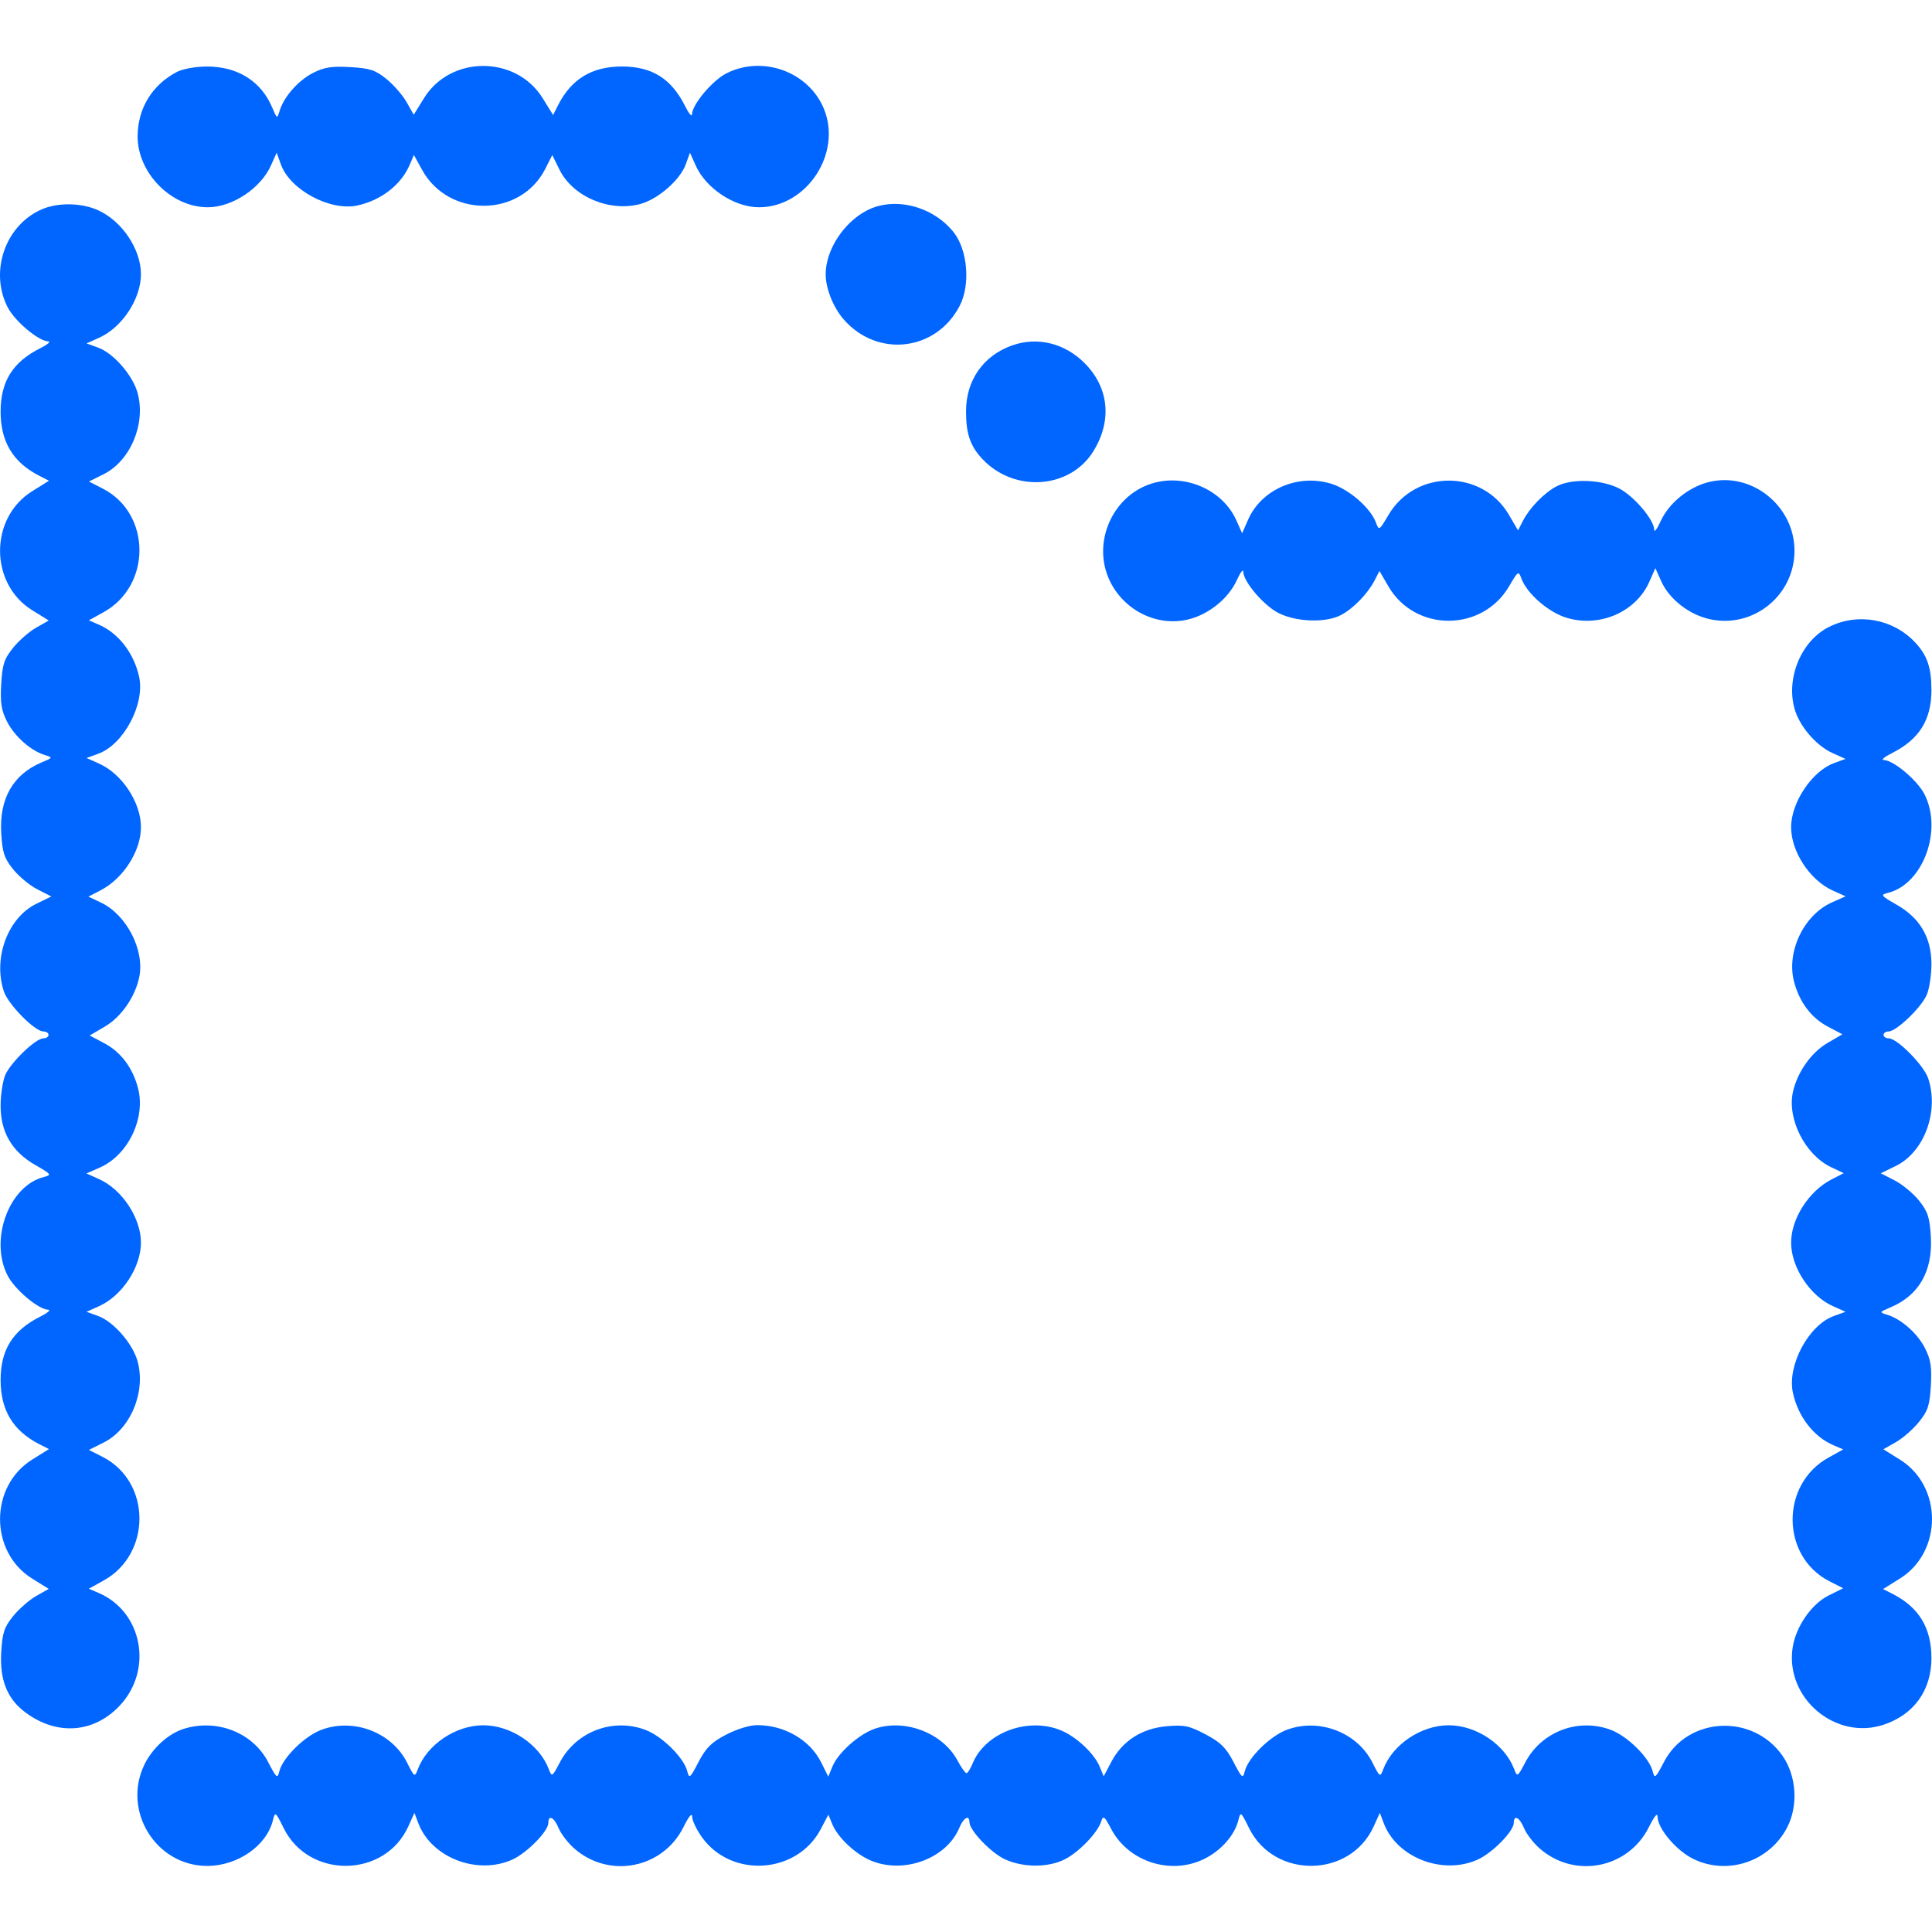 <svg width="64" height="64" viewBox="0 0 64 64" fill="none" xmlns="http://www.w3.org/2000/svg">
<path d="M4.559 4.511C4.563 3.591 5.041 2.81 5.861 2.382C6.054 2.281 6.485 2.204 6.858 2.204C7.873 2.203 8.653 2.693 9.016 3.56C9.176 3.94 9.181 3.942 9.262 3.673C9.404 3.206 9.878 2.667 10.365 2.418C10.738 2.227 10.984 2.188 11.6 2.223C12.253 2.26 12.434 2.319 12.8 2.616C13.038 2.807 13.338 3.153 13.469 3.383L13.705 3.801L14.048 3.248C14.928 1.828 17.095 1.831 17.976 3.252L18.322 3.81L18.484 3.49C18.927 2.616 19.607 2.203 20.605 2.203C21.601 2.203 22.243 2.607 22.698 3.521C22.82 3.766 22.921 3.885 22.924 3.784C22.932 3.46 23.594 2.671 24.056 2.434C25.253 1.821 26.779 2.369 27.289 3.595C27.905 5.074 26.728 6.866 25.14 6.866C24.329 6.866 23.384 6.241 23.045 5.48L22.856 5.058L22.718 5.441C22.532 5.959 21.8 6.599 21.213 6.757C20.194 7.033 18.975 6.515 18.533 5.619L18.295 5.137L18.061 5.597C17.241 7.21 14.862 7.226 13.982 5.626L13.711 5.134L13.571 5.46C13.29 6.121 12.625 6.637 11.838 6.807C10.936 7.002 9.608 6.289 9.305 5.447L9.165 5.058L8.976 5.48C8.637 6.241 7.692 6.866 6.881 6.866C5.675 6.866 4.553 5.729 4.559 4.511Z" fill="#0066FF"/>
<path d="M0.25 10.172C-0.354 8.984 0.18 7.458 1.382 6.935C1.918 6.702 2.702 6.715 3.253 6.966C4.047 7.327 4.669 8.258 4.669 9.085C4.669 9.899 4.046 10.846 3.287 11.187L2.867 11.376L3.248 11.514C3.764 11.701 4.402 12.436 4.56 13.024C4.835 14.047 4.319 15.269 3.425 15.713L2.945 15.951L3.404 16.186C5.011 17.008 5.028 19.395 3.433 20.278L2.942 20.55L3.267 20.689C3.926 20.972 4.44 21.639 4.61 22.428C4.804 23.333 4.094 24.664 3.254 24.969L2.867 25.11L3.287 25.298C4.046 25.639 4.669 26.586 4.669 27.4C4.669 28.193 4.084 29.106 3.328 29.495L2.927 29.701L3.349 29.902C4.197 30.306 4.798 31.48 4.612 32.372C4.477 33.023 4.014 33.69 3.477 34.005L2.971 34.302L3.452 34.557C4.001 34.847 4.387 35.358 4.569 36.033C4.836 37.029 4.251 38.259 3.311 38.675L2.864 38.872L3.286 39.062C4.046 39.404 4.669 40.35 4.669 41.164C4.669 41.978 4.046 42.925 3.287 43.266L2.867 43.455L3.248 43.593C3.764 43.78 4.402 44.515 4.56 45.103C4.835 46.126 4.319 47.348 3.425 47.791L2.945 48.03L3.404 48.264C5.011 49.087 5.028 51.473 3.433 52.357L2.942 52.629L3.267 52.768C4.731 53.397 5.083 55.34 3.947 56.522C3.087 57.417 1.876 57.497 0.841 56.726C0.242 56.28 -0.011 55.655 0.04 54.746C0.077 54.091 0.136 53.909 0.431 53.541C0.623 53.303 0.967 53.002 1.196 52.871L1.614 52.634L1.061 52.29C-0.353 51.408 -0.351 49.234 1.066 48.35L1.622 48.003L1.303 47.841C0.432 47.396 0.02 46.714 0.02 45.714C0.02 44.714 0.423 44.07 1.334 43.614C1.578 43.492 1.696 43.389 1.597 43.387C1.273 43.379 0.486 42.715 0.25 42.251C-0.357 41.057 0.299 39.28 1.454 38.989C1.721 38.922 1.704 38.899 1.167 38.591C0.397 38.15 0.02 37.505 0.02 36.629C0.02 36.273 0.089 35.816 0.173 35.615C0.346 35.201 1.181 34.396 1.438 34.396C1.532 34.396 1.608 34.345 1.608 34.282C1.608 34.219 1.53 34.168 1.435 34.168C1.152 34.168 0.269 33.271 0.127 32.839C-0.237 31.735 0.26 30.399 1.204 29.939L1.699 29.697L1.235 29.459C0.98 29.327 0.616 29.025 0.427 28.787C0.137 28.422 0.077 28.234 0.04 27.583C-0.023 26.454 0.436 25.654 1.373 25.258C1.752 25.099 1.754 25.094 1.485 25.012C1.02 24.869 0.483 24.394 0.234 23.905C0.044 23.531 0.005 23.285 0.04 22.667C0.077 22.012 0.136 21.83 0.431 21.463C0.623 21.224 0.967 20.923 1.196 20.793L1.614 20.555L1.061 20.211C-0.353 19.329 -0.351 17.155 1.066 16.272L1.622 15.925L1.303 15.762C0.432 15.318 0.02 14.635 0.02 13.635C0.02 12.635 0.423 11.991 1.334 11.535C1.578 11.413 1.696 11.311 1.597 11.308C1.273 11.3 0.486 10.636 0.25 10.172Z" fill="#0066FF"/>
<path d="M27.352 9.085C27.352 8.292 27.932 7.388 28.701 6.98C29.61 6.498 30.895 6.817 31.594 7.698C32.053 8.278 32.15 9.428 31.797 10.119C31.024 11.631 29.074 11.867 27.952 10.585C27.603 10.187 27.352 9.559 27.352 9.085Z" fill="#0066FF"/>
<path d="M32.001 13.624C32.001 12.596 32.576 11.776 33.532 11.441C34.37 11.147 35.27 11.368 35.93 12.03C36.743 12.846 36.847 13.954 36.205 14.97C35.427 16.2 33.594 16.321 32.547 15.21C32.141 14.779 32.001 14.373 32.001 13.624Z" fill="#0066FF"/>
<path d="M36.713 19.128C36.203 17.9 36.882 16.422 38.139 16.022C39.24 15.672 40.499 16.216 40.956 17.238L41.147 17.666L41.344 17.217C41.785 16.215 42.981 15.691 44.081 16.019C44.681 16.198 45.401 16.821 45.584 17.32C45.679 17.582 45.694 17.573 45.99 17.067C46.88 15.544 49.099 15.538 49.986 17.056L50.287 17.57L50.45 17.252C50.674 16.818 51.154 16.325 51.563 16.11C52.064 15.846 53.051 15.88 53.635 16.18C54.126 16.433 54.794 17.218 54.798 17.549C54.799 17.649 54.895 17.522 55.01 17.268C55.285 16.661 55.944 16.128 56.621 15.965C58.033 15.625 59.445 16.764 59.445 18.243C59.445 19.715 58.097 20.816 56.66 20.516C55.967 20.372 55.296 19.852 55.028 19.25L54.836 18.82L54.638 19.268C54.198 20.27 53.001 20.794 51.901 20.467C51.301 20.288 50.581 19.665 50.399 19.165C50.303 18.903 50.288 18.912 49.993 19.418C49.103 20.941 46.883 20.947 45.996 19.429L45.696 18.915L45.532 19.233C45.308 19.667 44.828 20.161 44.419 20.376C43.918 20.639 42.932 20.605 42.348 20.305C41.856 20.052 41.189 19.267 41.184 18.937C41.183 18.837 41.087 18.963 40.972 19.218C40.697 19.825 40.038 20.358 39.361 20.52C38.289 20.778 37.15 20.18 36.713 19.128Z" fill="#0066FF"/>
<path d="M59.44 23.456C59.165 22.43 59.684 21.216 60.593 20.765C61.546 20.291 62.705 20.5 63.436 21.275C63.842 21.706 63.981 22.113 63.981 22.862C63.981 23.85 63.575 24.496 62.667 24.951C62.423 25.073 62.305 25.175 62.405 25.177C62.729 25.185 63.516 25.849 63.752 26.313C64.359 27.507 63.703 29.285 62.547 29.576C62.281 29.643 62.297 29.665 62.834 29.973C63.605 30.414 63.981 31.059 63.981 31.935C63.981 32.292 63.913 32.748 63.829 32.949C63.656 33.364 62.821 34.168 62.564 34.168C62.47 34.168 62.394 34.219 62.394 34.282C62.394 34.345 62.471 34.396 62.566 34.396C62.849 34.396 63.733 35.293 63.875 35.725C64.238 36.829 63.742 38.165 62.798 38.625L62.302 38.867L62.767 39.105C63.022 39.237 63.386 39.539 63.575 39.777C63.865 40.143 63.925 40.33 63.962 40.981C64.025 42.11 63.566 42.911 62.629 43.306C62.25 43.466 62.248 43.471 62.517 43.553C62.982 43.695 63.519 44.17 63.767 44.659C63.958 45.033 63.996 45.279 63.962 45.897C63.925 46.552 63.866 46.734 63.57 47.102C63.379 47.34 63.035 47.641 62.806 47.772L62.388 48.009L62.94 48.353C64.355 49.235 64.353 51.409 62.936 52.292L62.379 52.64L62.699 52.802C63.57 53.247 63.981 53.929 63.981 54.929C63.981 55.99 63.405 56.795 62.405 57.131C60.808 57.668 59.133 56.255 59.383 54.582C59.487 53.887 60.006 53.135 60.577 52.852L61.057 52.613L60.598 52.379C58.991 51.556 58.974 49.17 60.569 48.286L61.06 48.014L60.735 47.875C60.076 47.592 59.562 46.925 59.392 46.136C59.198 45.231 59.908 43.9 60.747 43.595L61.135 43.455L60.714 43.266C59.956 42.925 59.333 41.978 59.333 41.164C59.333 40.372 59.918 39.458 60.674 39.069L61.075 38.863L60.653 38.662C59.805 38.258 59.204 37.084 59.389 36.193C59.525 35.541 59.988 34.875 60.524 34.559L61.031 34.262L60.55 34.008C60.001 33.717 59.614 33.206 59.433 32.531C59.166 31.535 59.751 30.306 60.691 29.89L61.138 29.692L60.716 29.502C59.956 29.161 59.333 28.214 59.333 27.4C59.333 26.582 60.03 25.541 60.754 25.279L61.135 25.14L60.714 24.951C60.157 24.701 59.598 24.046 59.44 23.456Z" fill="#0066FF"/>
<path d="M4.782 58.458C5.05 57.903 5.586 57.42 6.109 57.263C7.202 56.933 8.377 57.401 8.88 58.366C9.163 58.909 9.19 58.932 9.255 58.672C9.366 58.228 10.082 57.519 10.632 57.308C11.703 56.898 12.975 57.38 13.484 58.388C13.73 58.876 13.738 58.881 13.841 58.608C14.152 57.787 15.098 57.152 16.011 57.152C16.921 57.152 17.869 57.787 18.179 58.604C18.281 58.873 18.29 58.868 18.545 58.383C19.086 57.356 20.309 56.894 21.392 57.309C21.939 57.519 22.655 58.229 22.766 58.672C22.831 58.932 22.859 58.909 23.141 58.366C23.386 57.897 23.567 57.717 24.051 57.464C24.398 57.282 24.836 57.147 25.079 57.147C25.994 57.147 26.838 57.641 27.209 58.393L27.437 58.854L27.577 58.514C27.766 58.057 28.47 57.434 28.994 57.261C29.992 56.931 31.231 57.411 31.717 58.317C31.842 58.549 31.976 58.739 32.016 58.739C32.055 58.739 32.148 58.592 32.222 58.411C32.643 57.392 34.059 56.866 35.151 57.323C35.664 57.538 36.248 58.086 36.428 58.522L36.561 58.844L36.813 58.365C37.178 57.671 37.823 57.256 38.646 57.184C39.23 57.133 39.395 57.167 39.935 57.453C40.434 57.716 40.615 57.895 40.861 58.366C41.143 58.909 41.171 58.932 41.236 58.672C41.347 58.228 42.063 57.519 42.612 57.308C43.684 56.898 44.956 57.38 45.464 58.388C45.71 58.876 45.718 58.881 45.822 58.608C46.133 57.787 47.079 57.152 47.991 57.152C48.902 57.152 49.85 57.787 50.159 58.604C50.261 58.873 50.271 58.868 50.526 58.383C51.066 57.356 52.289 56.894 53.373 57.309C53.92 57.519 54.636 58.229 54.746 58.672C54.811 58.932 54.839 58.909 55.122 58.366C55.903 56.867 58.055 56.751 59.043 58.155C59.517 58.828 59.578 59.831 59.19 60.559C58.596 61.675 57.223 62.129 56.096 61.581C55.533 61.308 54.909 60.57 54.909 60.179C54.909 60.035 54.799 60.167 54.622 60.524C53.938 61.9 52.156 62.248 51.001 61.23C50.795 61.05 50.564 60.748 50.486 60.56C50.338 60.2 50.146 60.102 50.146 60.385C50.146 60.66 49.443 61.377 48.956 61.599C47.794 62.128 46.269 61.538 45.837 60.392L45.709 60.054L45.504 60.506C44.729 62.214 42.218 62.251 41.381 60.566C41.103 60.006 41.096 60.001 41.02 60.305C40.896 60.801 40.441 61.312 39.88 61.585C38.771 62.123 37.38 61.671 36.809 60.586C36.584 60.158 36.545 60.128 36.479 60.337C36.361 60.711 35.749 61.348 35.277 61.59C34.731 61.869 33.903 61.871 33.297 61.595C32.834 61.385 32.114 60.634 32.114 60.363C32.114 60.103 31.918 60.211 31.78 60.546C31.359 61.566 29.943 62.092 28.85 61.634C28.338 61.42 27.754 60.871 27.574 60.435L27.441 60.114L27.189 60.592C26.407 62.078 24.242 62.23 23.258 60.868C23.077 60.617 22.928 60.307 22.928 60.179C22.928 60.035 22.818 60.167 22.641 60.524C21.957 61.9 20.175 62.248 19.02 61.23C18.815 61.05 18.583 60.748 18.506 60.56C18.357 60.2 18.165 60.102 18.165 60.385C18.165 60.66 17.462 61.377 16.976 61.599C15.814 62.128 14.288 61.538 13.856 60.392L13.729 60.054L13.524 60.506C12.749 62.214 10.238 62.251 9.401 60.566C9.123 60.006 9.115 60.001 9.039 60.305C8.83 61.145 7.869 61.811 6.863 61.811C5.17 61.811 4.041 59.993 4.782 58.458Z" fill="#0066FF"/>
</svg>
